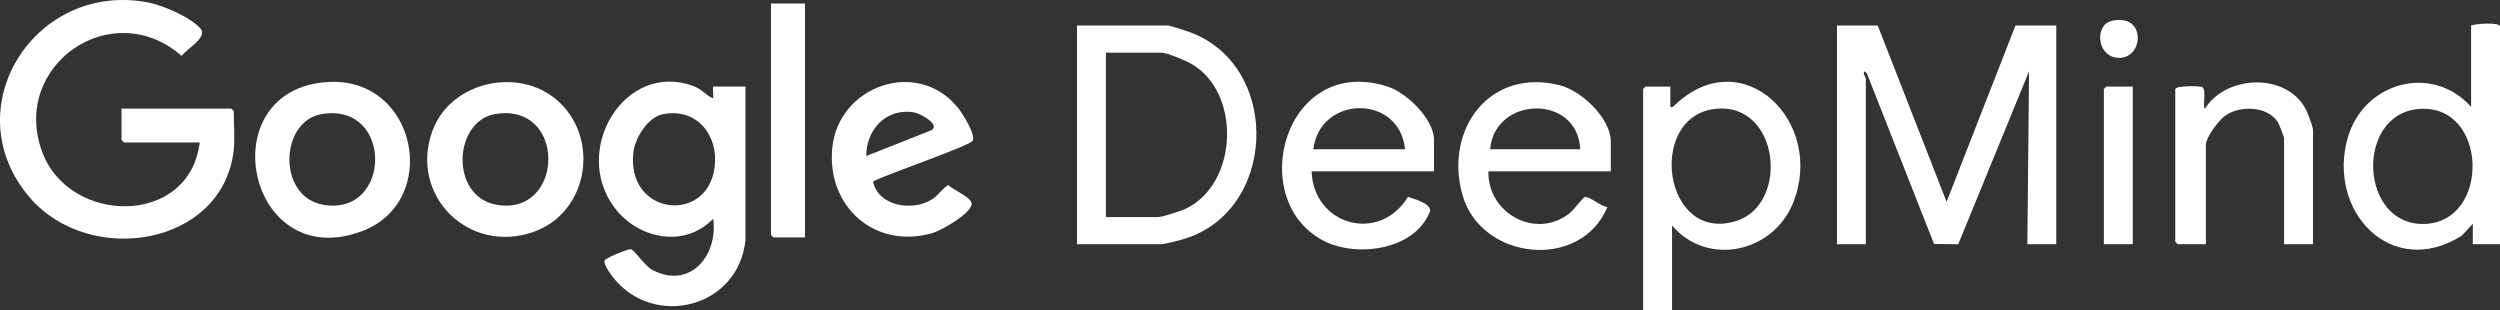 <?xml version="1.0" encoding="UTF-8"?>
<svg id="b" data-name="Layer 2" xmlns="http://www.w3.org/2000/svg" viewBox="0 0 1440.17 178.75">
  <rect x="0" y="0" width="1440.17" height="178.75" fill="#333333" stroke="none"/>
  <defs>
    <style>
      .d {
        fill: #fff;
      }
    </style>
  </defs>
  <g id="c" data-name="Layer 1">
    <g>
      <path class="d" d="M1081.71,14.71l39.66,101.55,39.67-101.55h23.51v125.95h-16.65l.97-99.58-40.79,99.63-13.94-.16-38.79-98.5-1.47-.97c-.72,1.59.97,3.64.97,4.39v95.2h-16.65V14.71h23.51Z"/>
      <path class="d" d="M134.65,86.48c-6.23,55.33-83.01,67.49-117.5,27.31C-26.87,62.5,20.29-11.47,85.72,1.5c8.42,1.67,24.37,8.51,29.9,15.1,4.09,4.88-7.94,11.45-10.97,15.62C64.73-2.76,6.12,37.36,24.2,87.23c15.38,42.42,84.87,43.54,90.86-5.15h-43.58c-.1,0-1.47-1.36-1.47-1.46v-18.06h63.17c.1,0,1.47,1.36,1.47,1.46,0,6.92.74,15.87,0,22.46Z"/>
      <path class="d" d="M429.44,138.23c-3.99,39.24-52.57,51.04-75.91,21.98-1.6-1.99-5.94-7.85-5.29-10.11.39-1.36,13.34-6.7,15.06-6.53,2.15.21,7.94,9.52,12.56,11.95,21.72,11.41,37.96-8.53,34.96-29.49-16.58,17.19-43.3,11.54-56.78-6.36-25.18-33.43,6.14-85.05,45.71-69.98,4.79,1.82,6.77,5.16,11.08,7.01.26-.9-.34-6.83,0-6.83h18.61v88.36ZM382.17,65.71c-8.84,1.61-16.24,13.49-17.26,21.85-4.44,36.56,42.73,41.91,46.79,8.57,2.22-18.24-10.15-33.96-29.53-30.42Z"/>
      <path class="d" d="M620.42,140.67V14.71h52.4c1.28,0,11.45,3.36,13.48,4.14,52.53,20.3,49.26,104.53-6.14,119.36-2.48.66-9.21,2.45-11.25,2.45h-48.48ZM637.07,125.04h29.87c2.81,0,13.54-3.53,16.53-5,29.8-14.66,31.45-66.41,3.22-83.04-3.41-2.01-14.27-6.67-17.79-6.67h-31.83v94.71Z"/>
      <path class="d" d="M963.21,129.93v48.82h-16.65V51.33c0-.1,1.37-1.46,1.47-1.46h14.2v11.71c1.57.35,2.03-.54,2.99-1.44,38.95-36.42,86.46,10.26,67.7,56.78-11.54,28.62-49.26,36.88-69.71,13ZM987.45,62.81c-38.78,5.04-29.22,77.68,12.77,64.48,30.99-9.74,24.88-69.37-12.77-64.48Z"/>
      <path class="d" d="M1440.17,140.67h-15.67v-11.71s-6.37,6.83-6.37,6.83c-40.81,25.6-77.86-14.43-65.62-56.63,9.23-31.8,48.56-42.78,71.01-17.57V14.71c2.28-1.12,16.65-2,16.65.49v125.46ZM1392.95,62.82c-36.28,3.43-33.75,67.18,3.64,66.19,38.43-1.01,36.76-70.01-3.64-66.19Z"/>
      <path class="d" d="M927.95,98.68h-70.52c-.63,24.27,27.66,39.74,47.02,23.93,1.94-1.59,7.63-8.95,8.43-9.11,2.86-.58,9.55,5.68,13.1,5.69-15.25,36.94-72.9,30.94-83.54-7.04-10.57-37.72,15.82-73.39,56.32-62.98,12.49,3.21,29.18,19.14,29.18,32.42v17.09ZM910.32,85.99c-1.39-31.79-49.17-30.93-51.91,0h51.91Z"/>
      <path class="d" d="M826.09,98.68h-70.52c1.13,31.23,39.15,41.68,55.49,14.73,3.42,1.12,14.34,4.14,12.57,8.65-8.65,22.07-42.39,26.6-61.5,16.46-44.84-23.78-22.04-107.46,37.08-88.71,11.13,3.53,26.88,18.74,26.88,30.81v18.06ZM809.44,85.99c-3.32-31.97-49.03-31.21-52.89,0h52.89Z"/>
      <path class="d" d="M189.31,47.22c51.01-2.73,65.03,69.1,18.79,86.11-66.25,24.38-87.46-82.44-18.79-86.11ZM185.32,65.72c-24.27,4.09-25.67,47.73.98,52.26,39.49,6.72,40.34-59.23-.98-52.26Z"/>
      <path class="d" d="M323.33,59.97c22.22,22.58,14.54,62.92-16.04,73.64-37.37,13.1-71.62-21.09-58.24-58.06,10.71-29.58,52.35-37.86,74.27-15.58ZM285.22,65.72c-24.08,4.06-26.21,47.64.98,52.26,39.05,6.64,40.45-59.25-.98-52.26Z"/>
      <path class="d" d="M502.93,104.58c3.04,14.42,23.05,17.38,34.16,10.12,3.86-2.52,5.46-6,9.21-8.08,2.81,2.88,13.86,7.21,13.45,11.05-.57,5.38-17.33,15.08-22.62,16.6-33.04,9.51-60.79-15.13-57.72-48.76,3.28-35.98,48.95-52.37,72.44-23.43,2.45,3.02,10.64,15.9,8.41,19.06s-50.31,19.51-57.33,23.43ZM498.99,89.89l37.5-14.84c5.62-3.24-6.46-9.72-9.82-10.3-16-2.76-27.73,9.88-27.67,25.15Z"/>
      <path class="d" d="M1332.43,140.67h-16.65v-61.02c0-.74-2.87-8.14-3.52-9.18-5.93-9.56-22.4-9.91-30.78-3.53-3.6,2.74-10.75,12.2-10.75,16.62v57.12h-16.16c-.1,0-1.47-1.36-1.47-1.46V51.33c0-2,14.29-2.04,15.73-1.04,2.22,1.54-.12,12.19,1.41,12.28,12.19-19.57,47.21-20.85,58.16.59,1,1.96,4.03,9.9,4.03,11.6v65.91Z"/>
      <path class="d" d="M463.72,2.02v134.74h-18.12c-.1,0-1.47-1.36-1.47-1.46V2.02h19.59Z"/>
      <path class="d" d="M1228.62,49.86v90.8h-16.65V51.33c0-.1,1.37-1.46,1.47-1.46h15.18Z"/>
      <path class="d" d="M1216.58,11.99c20.43-4.63,18.45,23.07,2.83,21.25-11.67-1.36-12.78-18.99-2.83-21.25Z"/>
    </g>
  </g>
</svg>